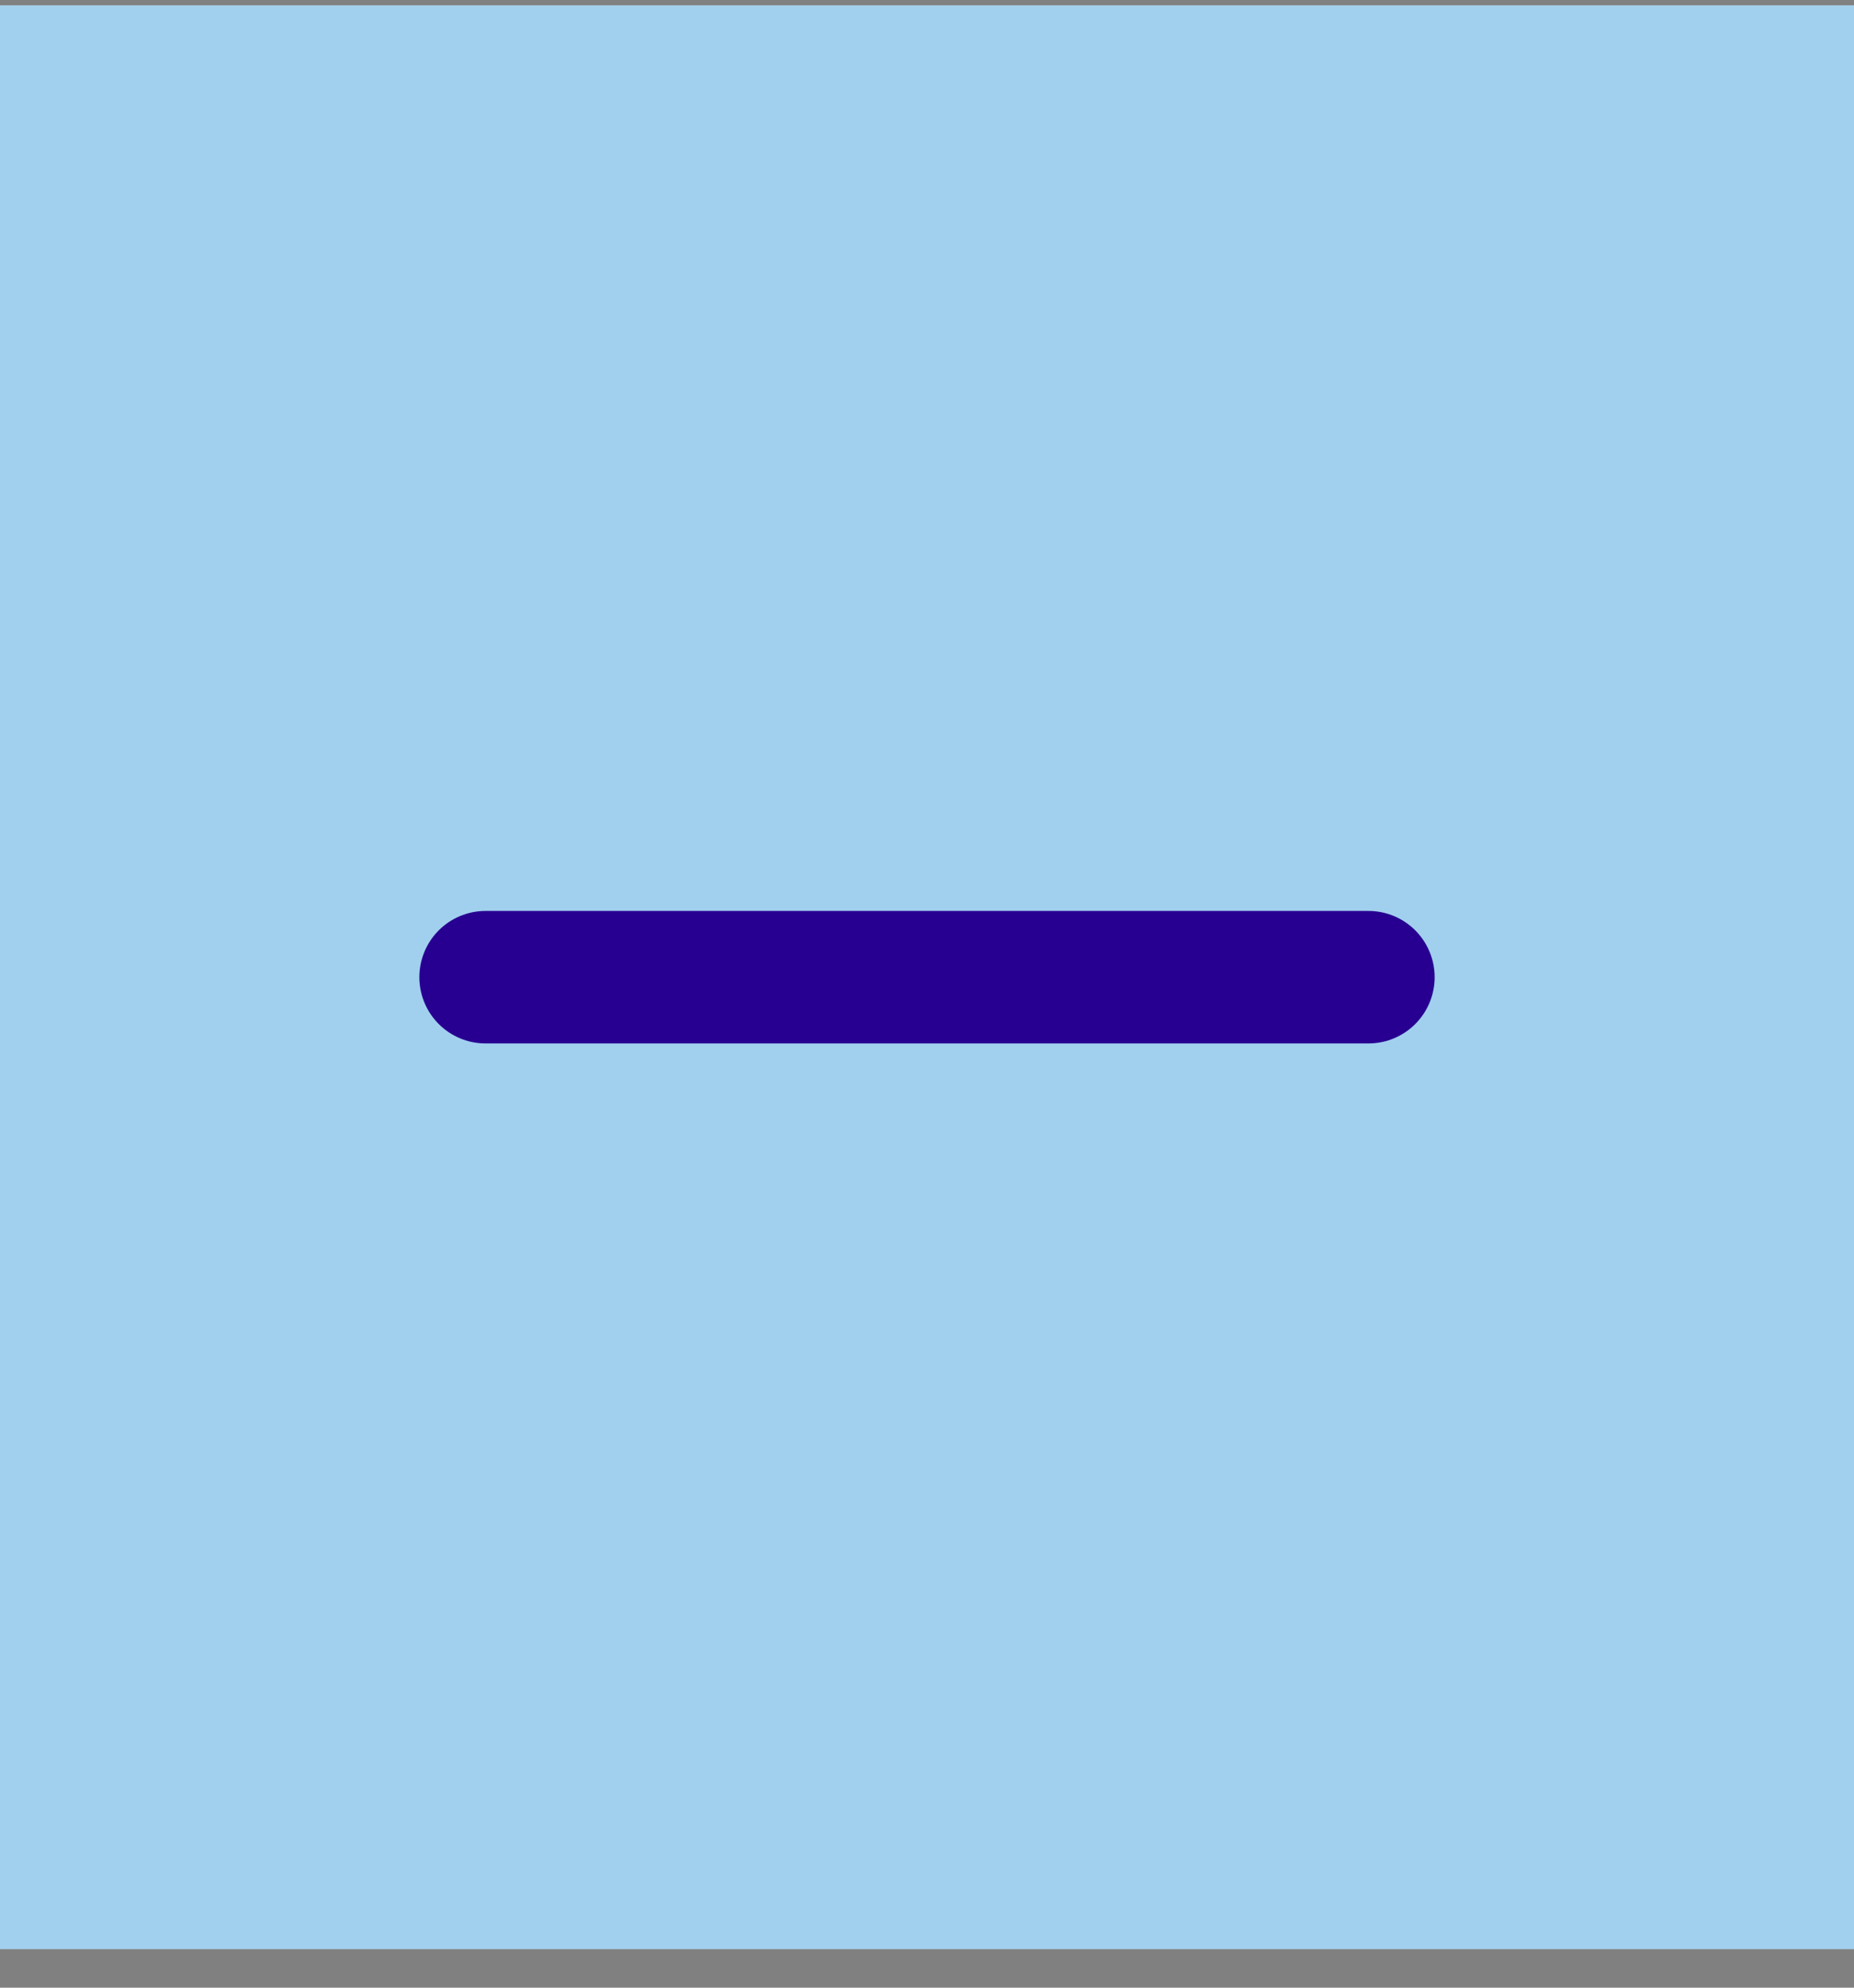 <svg width="42" height="45" viewBox="0 0 42 45" fill="none" xmlns="http://www.w3.org/2000/svg">
<rect x="0" y="0" width="42" height="45" fill="#808080" stroke="none"/>
<rect width="42" height="44" transform="translate(0 0.124)" fill="white"/>
<rect width="42" height="44" transform="translate(0 0.124)" fill="#63B1E5" fill-opacity="0.6"/>
<path d="M31 22.123H11" stroke="#280091" stroke-width="3" stroke-linecap="round"/>
</svg>
